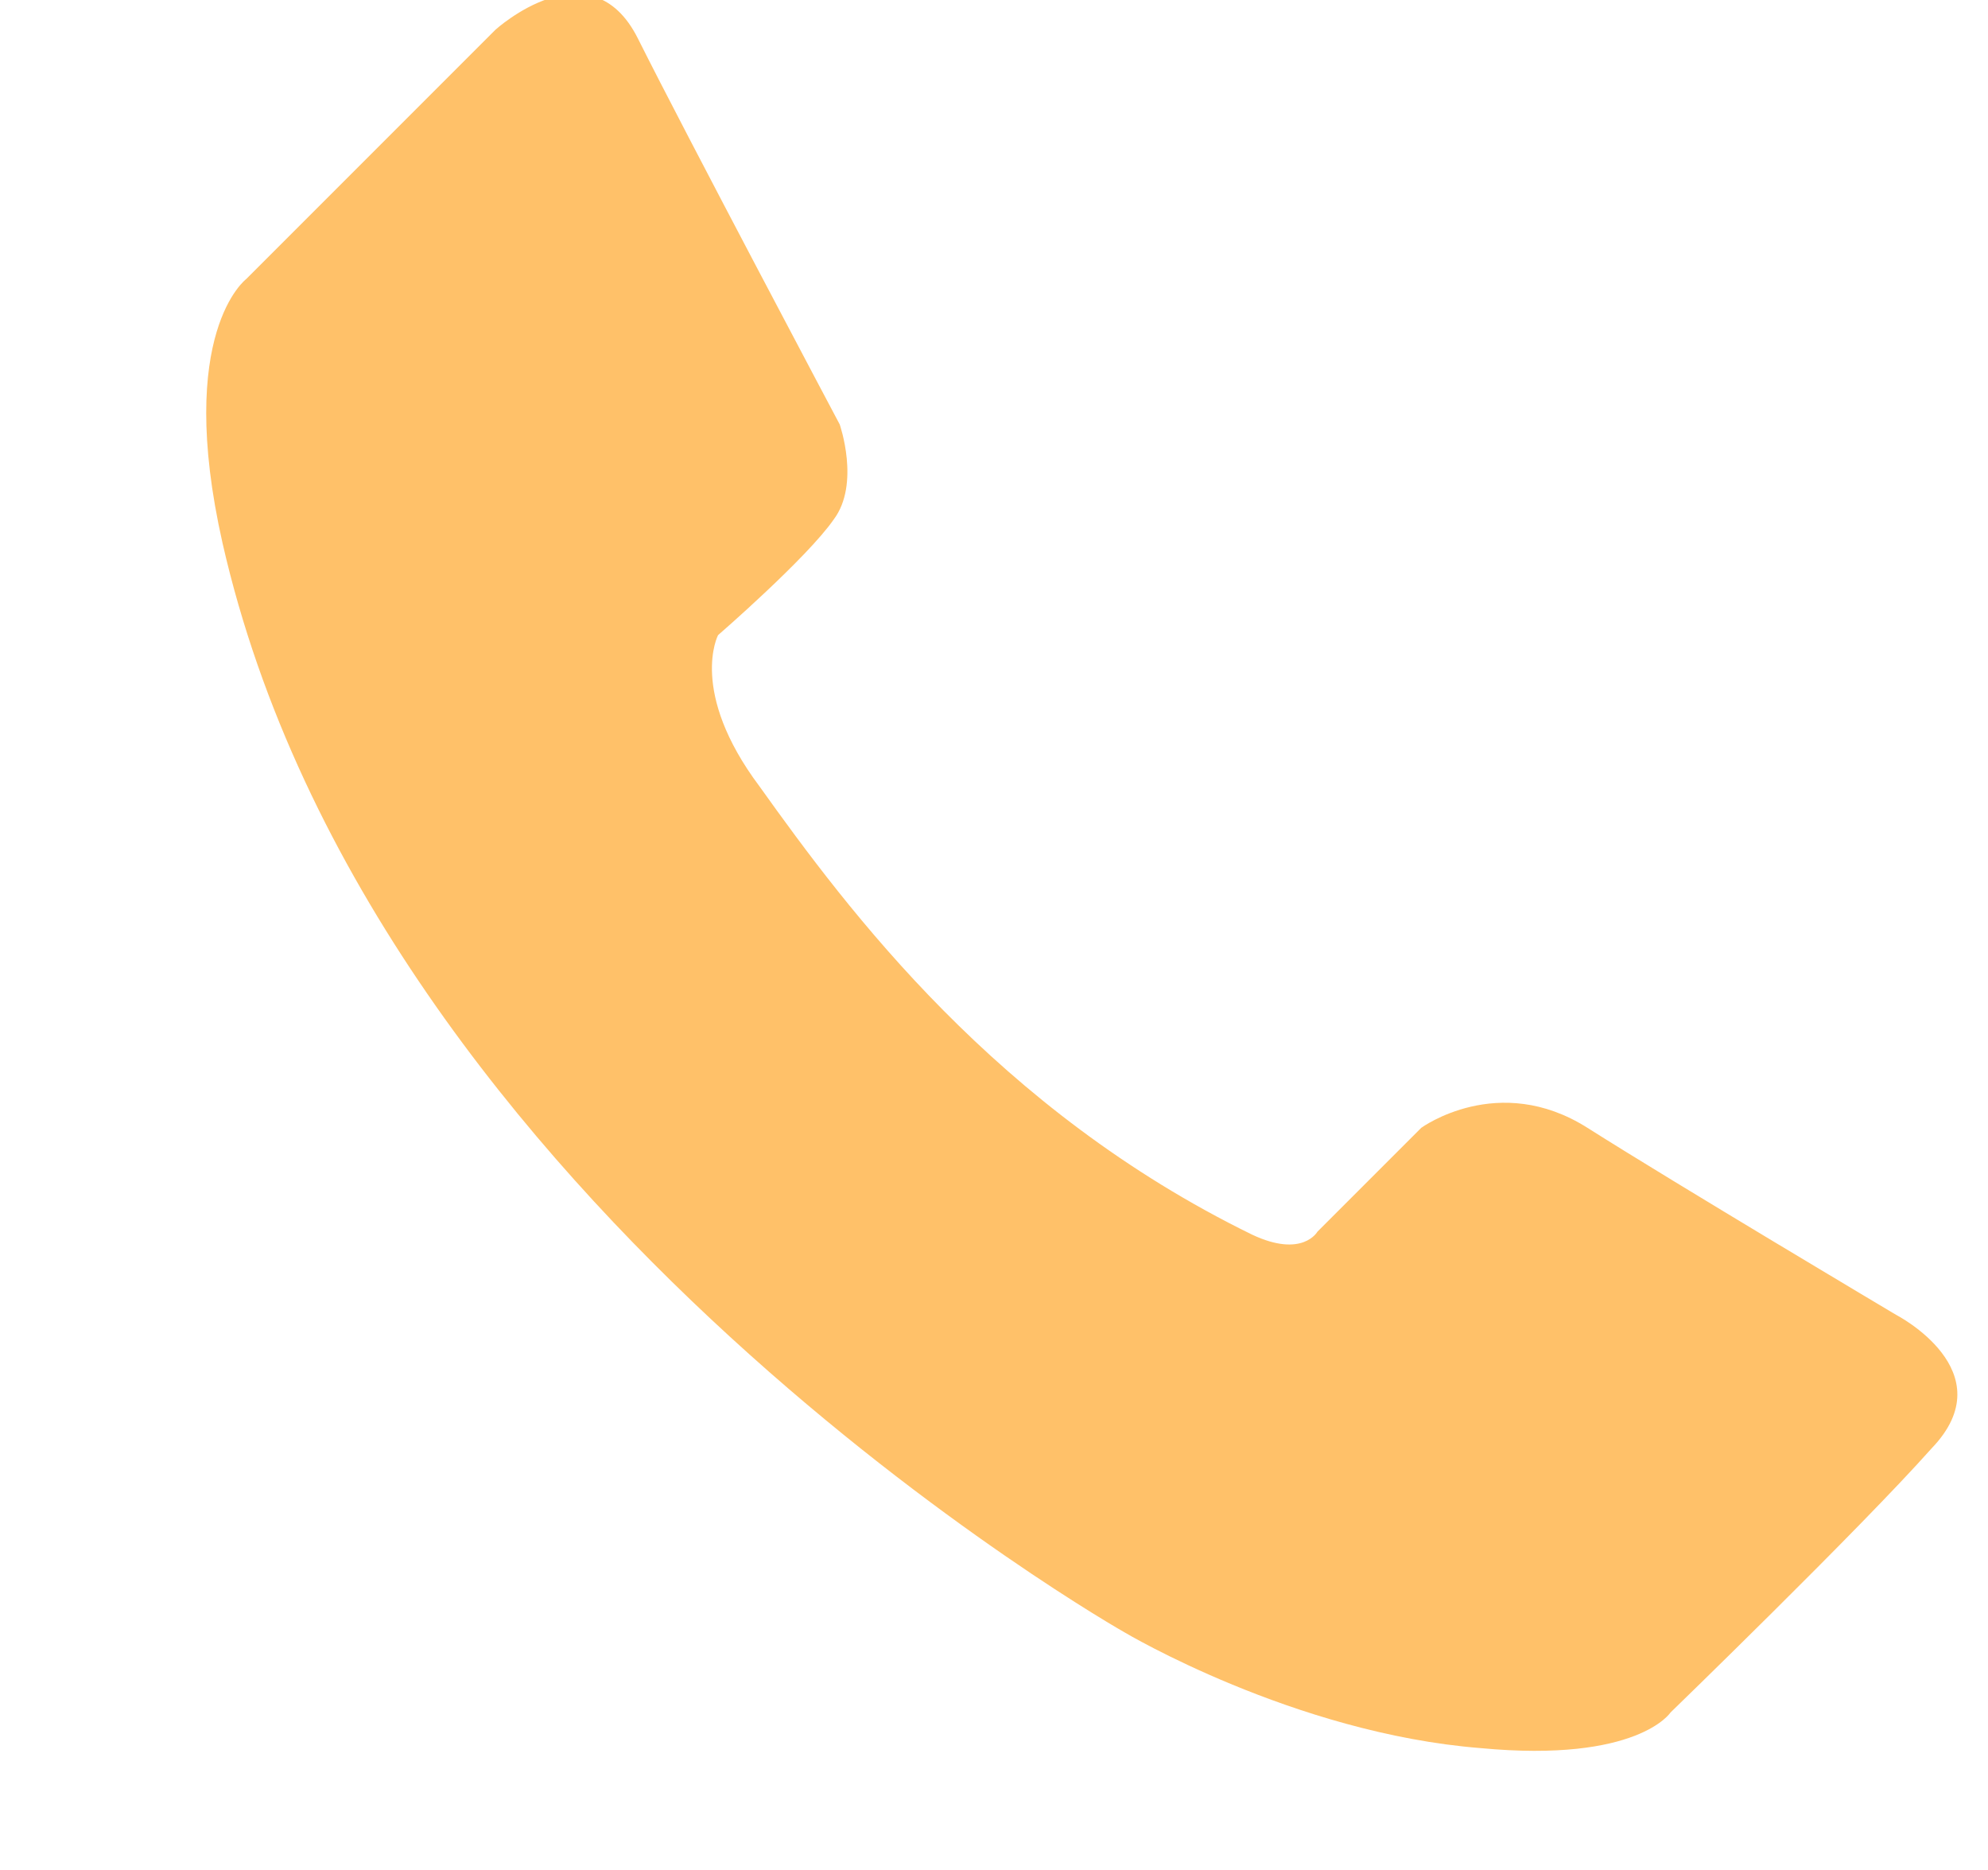 <?xml version="1.0" encoding="utf-8"?>
<!-- Generator: Adobe Illustrator 21.0.0, SVG Export Plug-In . SVG Version: 6.00 Build 0)  -->
<svg version="1.1" id="Forma_1_1_" xmlns="http://www.w3.org/2000/svg" xmlns:xlink="http://www.w3.org/1999/xlink" x="0px" y="0px"
	 viewBox="0 0 67 63" style="enable-background:new 0 0 67 63;" xml:space="preserve">
<style type="text/css">
	.st0{fill-rule:evenodd;clip-rule:evenodd;fill:#FFC169;}
</style>
<g id="Forma_1">
	<g>
		<path class="st0" d="M63.9,44.3c0,0-7.4-4.4-10.4-6.3c-3-1.9-5.6,0-5.6,0l-3.5,3.5c0,0-0.5,0.9-2.2,0.1
			c-8.6-4.2-13.6-10.9-16.6-15.1c-2.4-3.2-1.4-5.1-1.4-5.1s3-2.6,3.9-3.9c0.9-1.2,0.2-3.2,0.2-3.2s-5.2-9.8-6.8-13s-4.8-0.3-4.8-0.3
			L8.3,9.4c0,0-2.4,1.8-0.8,8.9c5.1,22.4,30.4,36.7,30.4,36.7s5.7,3.4,12,3.9c5.3,0.5,6.4-1.2,6.4-1.2s6.4-6.2,8.8-8.9
			C67.6,46.2,63.9,44.3,63.9,44.3z"/>
	</g>
</g>
</svg>
